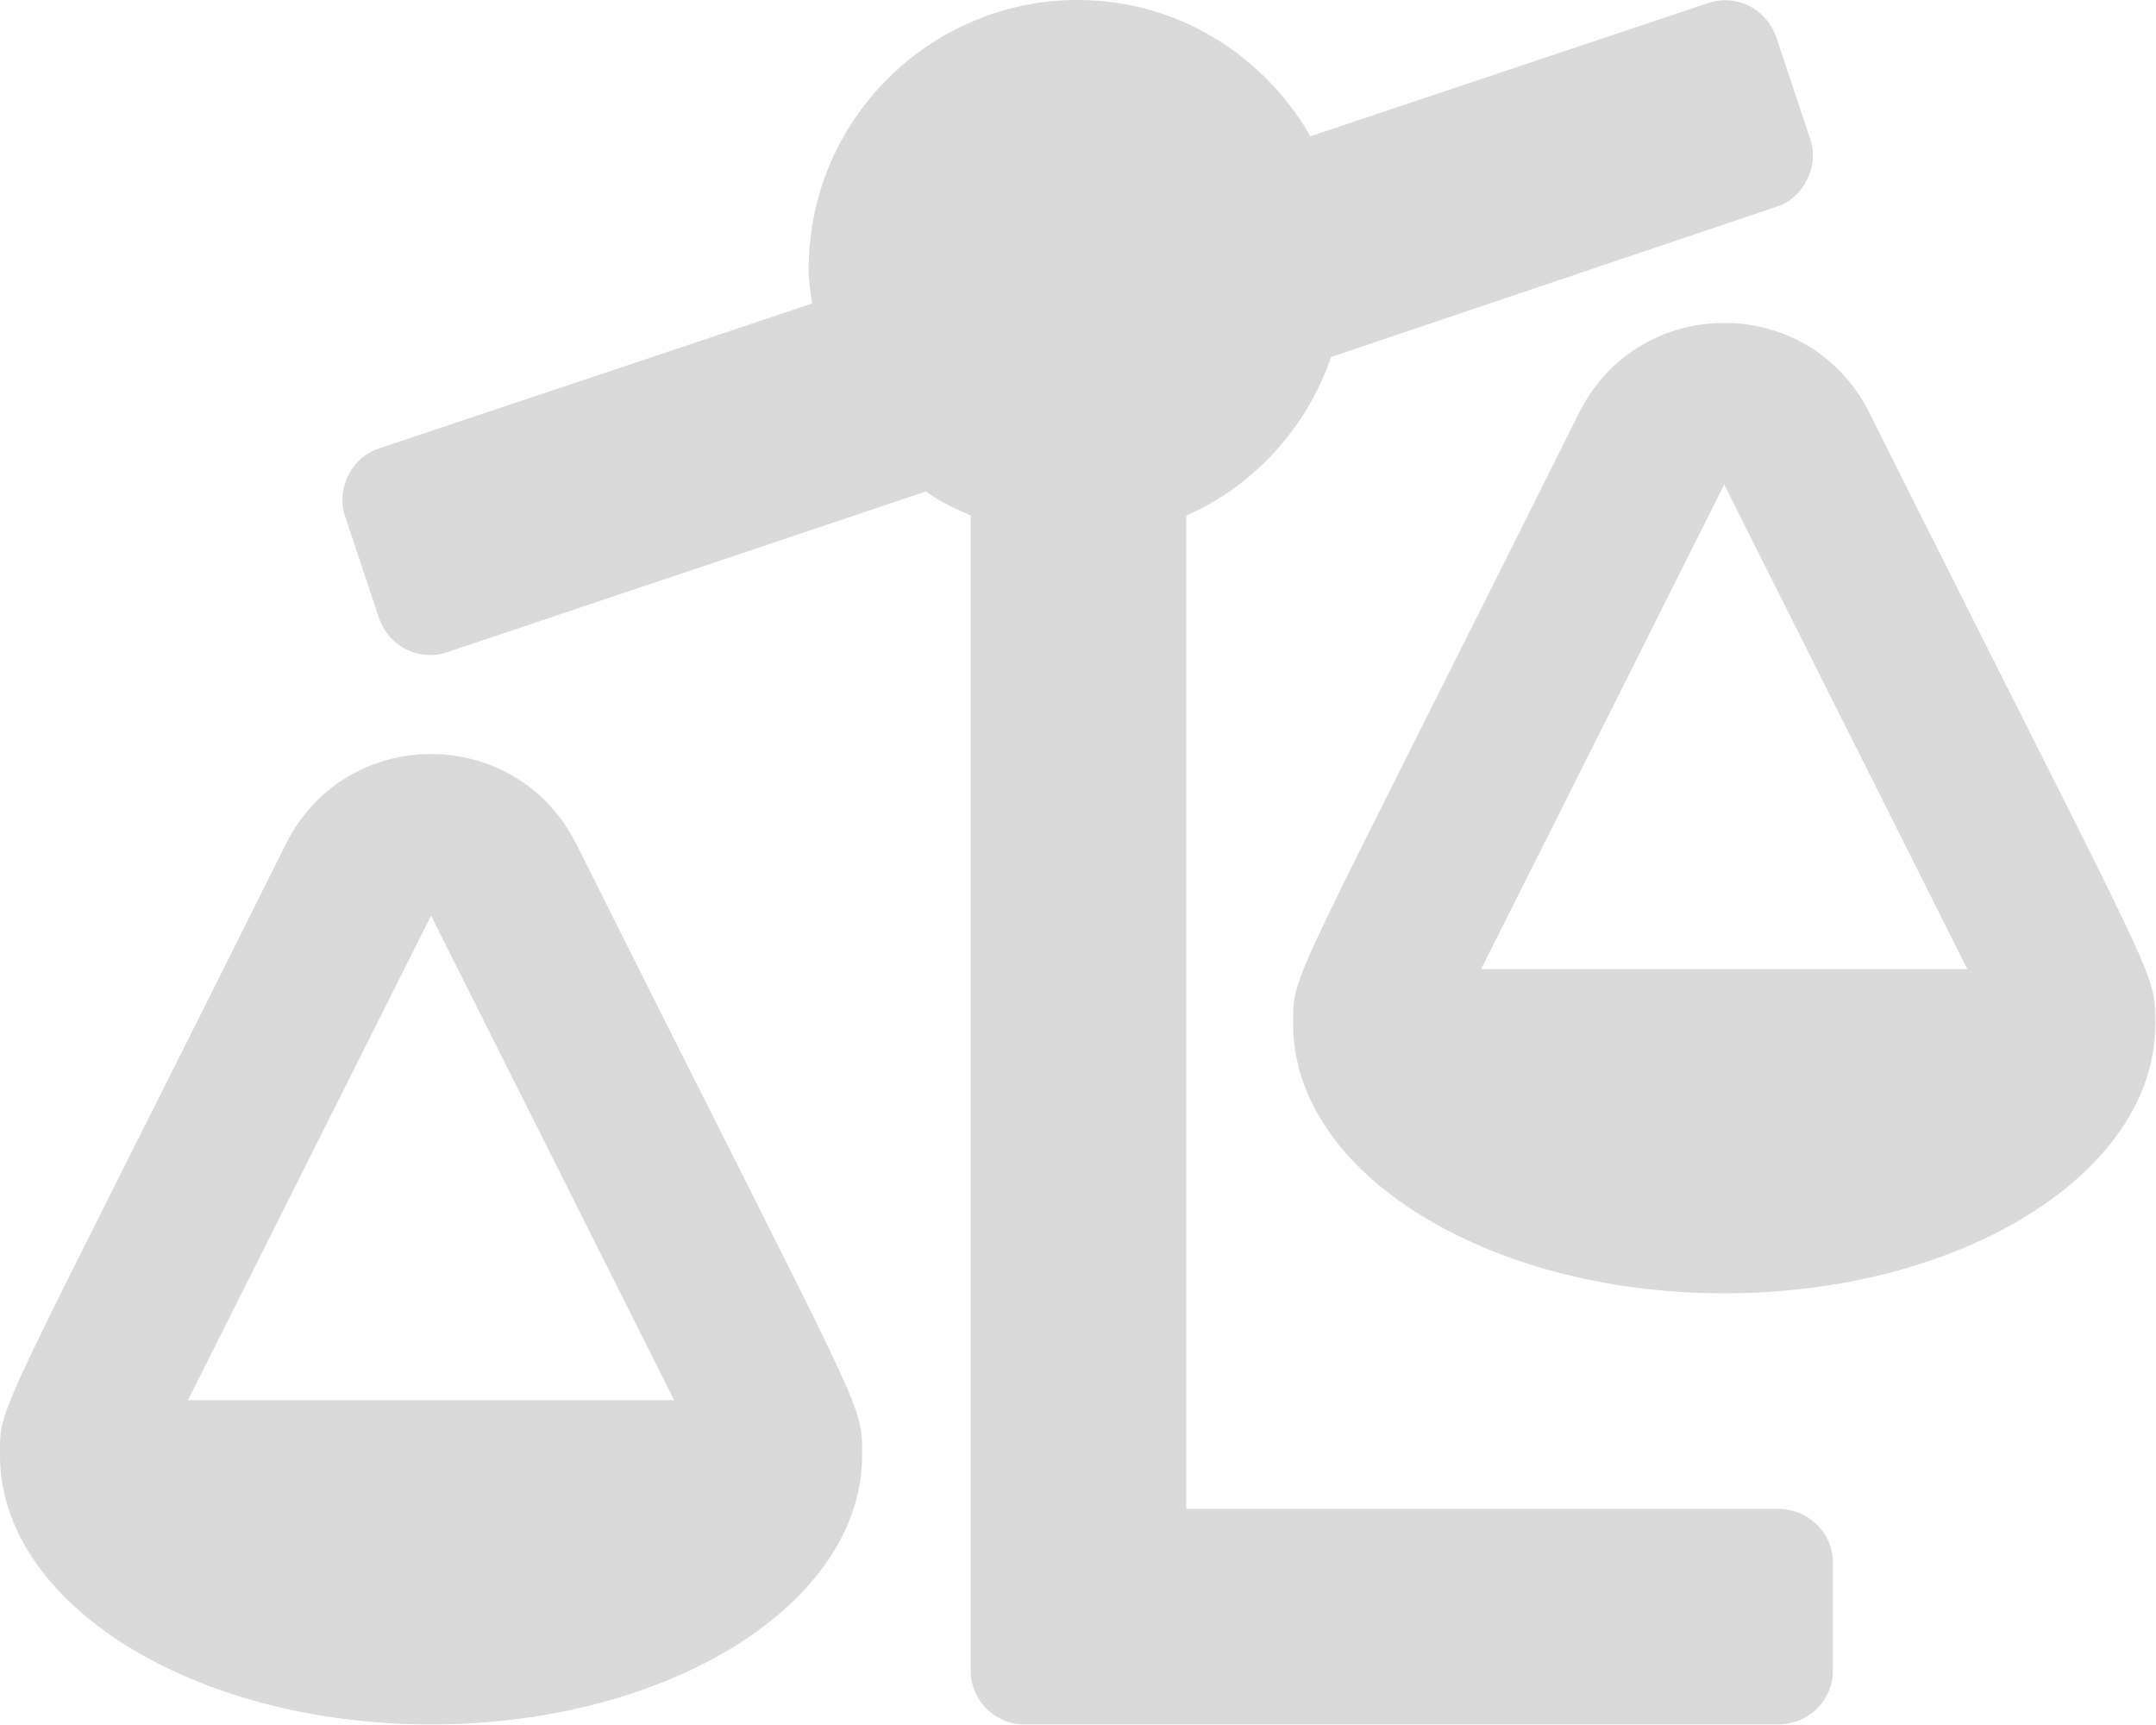 <?xml version="1.0" encoding="UTF-8" standalone="no"?>
<!DOCTYPE svg PUBLIC "-//W3C//DTD SVG 1.1//EN" "http://www.w3.org/Graphics/SVG/1.1/DTD/svg11.dtd">
<svg width="100%" height="100%" viewBox="0 0 2461 1969" version="1.1" xmlns="http://www.w3.org/2000/svg" xmlns:xlink="http://www.w3.org/1999/xlink" xml:space="preserve" xmlns:serif="http://www.serif.com/" style="fill-rule:evenodd;clip-rule:evenodd;stroke-linejoin:round;stroke-miterlimit:2;">
    <g transform="matrix(1968.15,0,0,1968.15,0,1722.13)">
        <path d="M1.031,-0L0.688,-0L0.688,-0.576C0.727,-0.593 0.758,-0.627 0.772,-0.668L1.03,-0.755C1.046,-0.76 1.055,-0.778 1.05,-0.794L1.03,-0.854C1.024,-0.87 1.007,-0.879 0.99,-0.873L0.76,-0.796C0.733,-0.843 0.683,-0.875 0.625,-0.875C0.539,-0.875 0.469,-0.805 0.469,-0.719C0.469,-0.712 0.47,-0.706 0.471,-0.699L0.22,-0.615C0.204,-0.61 0.195,-0.592 0.2,-0.576L0.22,-0.516C0.226,-0.5 0.243,-0.491 0.26,-0.497L0.537,-0.59C0.545,-0.584 0.554,-0.58 0.563,-0.576L0.563,0.094C0.563,0.111 0.577,0.125 0.594,0.125L1.031,0.125C1.049,0.125 1.063,0.111 1.063,0.094L1.063,0.031C1.063,0.014 1.049,-0 1.031,-0ZM1.25,-0.281C1.25,-0.313 1.253,-0.298 1.084,-0.636C1.049,-0.705 0.951,-0.705 0.916,-0.636C0.746,-0.295 0.75,-0.312 0.75,-0.281L0.75,-0.281C0.75,-0.195 0.862,-0.125 1,-0.125C1.138,-0.125 1.25,-0.195 1.25,-0.281L1.25,-0.281ZM0.859,-0.313L1,-0.594L1.141,-0.313L0.859,-0.313ZM0.334,-0.386C0.299,-0.455 0.201,-0.455 0.166,-0.386C-0.004,-0.045 0,-0.062 0,-0.031L0,-0.031C0,0.055 0.112,0.125 0.25,0.125C0.388,0.125 0.5,0.055 0.5,-0.031L0.5,-0.031C0.5,-0.063 0.503,-0.048 0.334,-0.386ZM0.109,-0.063L0.25,-0.344L0.391,-0.063L0.109,-0.063Z" style="fill:rgb(218,218,218);fill-rule:nonzero;"/>
    </g>
</svg>
